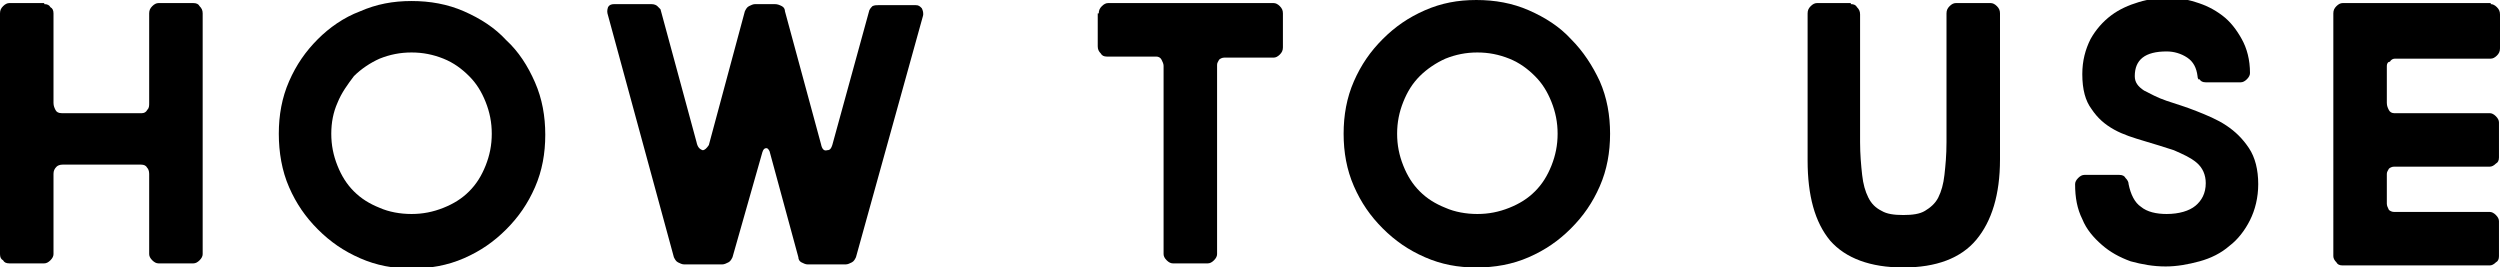 <?xml version="1.0" encoding="utf-8"?>
<!-- Generator: Adobe Illustrator 26.0.2, SVG Export Plug-In . SVG Version: 6.00 Build 0)  -->
<svg version="1.1" id="レイヤー_1" xmlns="http://www.w3.org/2000/svg" xmlns:xlink="http://www.w3.org/1999/xlink" x="0px"
	 y="0px" viewBox="0 0 243 26" style="enable-background:new 0 0 243 26;" xml:space="preserve">
<path d="M4.3,0.4c0.3,0,0.5,0.1,0.6,0.3C5.1,0.8,5.2,1,5.2,1.3V10c0,0.3,0.1,0.5,0.2,0.7c0.1,0.2,0.3,0.3,0.6,0.3h7.8
	c0.2,0,0.4-0.1,0.5-0.3c0.2-0.2,0.2-0.4,0.2-0.7V1.3c0-0.3,0.1-0.5,0.3-0.7c0.2-0.2,0.4-0.3,0.6-0.3h3.4c0.3,0,0.5,0.1,0.6,0.3
	c0.2,0.2,0.3,0.4,0.3,0.7v23.4c0,0.2-0.1,0.4-0.3,0.6c-0.2,0.2-0.4,0.3-0.6,0.3h-3.4c-0.2,0-0.4-0.1-0.6-0.3
	c-0.2-0.2-0.3-0.4-0.3-0.6v-7.8c0-0.3-0.1-0.5-0.2-0.6c-0.1-0.2-0.3-0.3-0.6-0.3H6.1c-0.3,0-0.5,0.1-0.6,0.2
	c-0.2,0.2-0.3,0.4-0.3,0.7v7.8c0,0.2-0.1,0.4-0.3,0.6c-0.2,0.2-0.4,0.3-0.6,0.3H0.9c-0.3,0-0.5-0.1-0.6-0.3C0.1,25.2,0,25,0,24.7
	V1.3C0,1,0.1,0.8,0.3,0.6c0.2-0.2,0.4-0.3,0.6-0.3H4.3z"/>
<path d="M27.1,13c0-1.8,0.3-3.5,1-5.1s1.6-2.9,2.8-4.1C32,2.7,33.4,1.7,35,1.1c1.6-0.7,3.2-1,5-1c1.8,0,3.5,0.3,5.1,1s3,1.6,4.1,2.8
	C50.4,5,51.3,6.4,52,8c0.7,1.6,1,3.3,1,5.1c0,1.8-0.3,3.5-1,5.1c-0.7,1.6-1.6,2.9-2.8,4.1c-1.2,1.2-2.5,2.1-4.1,2.8s-3.3,1-5.1,1
	c-1.8,0-3.4-0.3-5-1c-1.6-0.7-2.9-1.6-4.1-2.8c-1.2-1.2-2.1-2.5-2.8-4.1S27.1,14.8,27.1,13z M32.2,13c0,1.1,0.2,2.1,0.6,3.1
	c0.4,1,0.9,1.8,1.6,2.5c0.7,0.7,1.5,1.2,2.5,1.6c0.9,0.4,2,0.6,3.1,0.6c1.1,0,2.1-0.2,3.1-0.6c1-0.4,1.8-0.9,2.5-1.6
	c0.7-0.7,1.2-1.5,1.6-2.5c0.4-1,0.6-2,0.6-3.1c0-1.1-0.2-2.1-0.6-3.1s-0.9-1.8-1.6-2.5c-0.7-0.7-1.5-1.3-2.5-1.7
	c-1-0.4-2-0.6-3.1-0.6c-1.1,0-2.1,0.2-3.1,0.6c-0.9,0.4-1.8,1-2.5,1.7C33.8,8.2,33.2,9,32.8,10C32.4,10.9,32.2,11.9,32.2,13z"/>
<path d="M59.1,1.5C59,1.2,59,1,59.1,0.7c0.1-0.2,0.3-0.3,0.6-0.3h3.6c0.3,0,0.5,0.1,0.6,0.2c0.1,0.1,0.2,0.2,0.3,0.3l3.5,12.9
	c0.1,0.5,0.3,0.7,0.6,0.8c0.2,0,0.4-0.2,0.6-0.5l3.5-13c0.1-0.2,0.2-0.4,0.4-0.5c0.2-0.1,0.4-0.2,0.6-0.2h1.9c0.3,0,0.5,0.1,0.7,0.2
	c0.2,0.1,0.3,0.3,0.3,0.5l3.5,12.9c0.1,0.5,0.3,0.7,0.6,0.6c0.3,0,0.4-0.2,0.5-0.5l3.6-13.1c0.1-0.2,0.2-0.3,0.3-0.4
	c0.2-0.1,0.4-0.1,0.6-0.1h3.6c0.3,0,0.4,0.1,0.6,0.3c0.1,0.2,0.2,0.5,0.1,0.8L83.2,25c-0.1,0.2-0.2,0.4-0.4,0.5
	c-0.2,0.1-0.4,0.2-0.6,0.2h-3.7c-0.2,0-0.4-0.1-0.6-0.2c-0.2-0.1-0.3-0.3-0.3-0.5l-2.8-10.3c-0.1-0.2-0.2-0.3-0.3-0.3
	c-0.2,0-0.3,0.1-0.4,0.4L71.2,25c-0.1,0.2-0.2,0.4-0.4,0.5c-0.2,0.1-0.4,0.2-0.6,0.2h-3.7c-0.2,0-0.4-0.1-0.6-0.2
	c-0.2-0.1-0.3-0.3-0.4-0.5L59.1,1.5z"/>
<path d="M106.8,1.3c0-0.3,0.1-0.5,0.3-0.7c0.2-0.2,0.4-0.3,0.6-0.3h16.1c0.2,0,0.4,0.1,0.6,0.3c0.2,0.2,0.3,0.4,0.3,0.7v3.3
	c0,0.3-0.1,0.5-0.3,0.7c-0.2,0.2-0.4,0.3-0.6,0.3H119c-0.2,0-0.4,0.1-0.5,0.2c-0.1,0.2-0.2,0.3-0.2,0.5v18.4c0,0.2-0.1,0.4-0.3,0.6
	c-0.2,0.2-0.4,0.3-0.6,0.3H114c-0.2,0-0.4-0.1-0.6-0.3c-0.2-0.2-0.3-0.4-0.3-0.6V6.4c0-0.2-0.1-0.4-0.2-0.6
	c-0.1-0.2-0.3-0.3-0.5-0.3h-4.8c-0.3,0-0.5-0.1-0.6-0.3c-0.2-0.2-0.3-0.4-0.3-0.7V1.3z"/>
<path d="M130.6,13c0-1.8,0.3-3.5,1-5.1s1.6-2.9,2.8-4.1c1.2-1.2,2.5-2.1,4.1-2.8c1.6-0.7,3.2-1,5-1c1.8,0,3.5,0.3,5.1,1
	s3,1.6,4.1,2.8c1.2,1.2,2.1,2.6,2.8,4.1c0.7,1.6,1,3.3,1,5.1c0,1.8-0.3,3.5-1,5.1c-0.7,1.6-1.6,2.9-2.8,4.1
	c-1.2,1.2-2.5,2.1-4.1,2.8s-3.3,1-5.1,1c-1.8,0-3.4-0.3-5-1c-1.6-0.7-2.9-1.6-4.1-2.8c-1.2-1.2-2.1-2.5-2.8-4.1S130.6,14.8,130.6,13
	z M135.8,13c0,1.1,0.2,2.1,0.6,3.1c0.4,1,0.9,1.8,1.6,2.5c0.7,0.7,1.5,1.2,2.5,1.6c0.9,0.4,2,0.6,3.1,0.6c1.1,0,2.1-0.2,3.1-0.6
	c1-0.4,1.8-0.9,2.5-1.6c0.7-0.7,1.2-1.5,1.6-2.5c0.4-1,0.6-2,0.6-3.1c0-1.1-0.2-2.1-0.6-3.1s-0.9-1.8-1.6-2.5
	c-0.7-0.7-1.5-1.3-2.5-1.7c-1-0.4-2-0.6-3.1-0.6c-1.1,0-2.1,0.2-3.1,0.6c-0.9,0.4-1.8,1-2.5,1.7c-0.7,0.7-1.2,1.5-1.6,2.5
	C136,10.9,135.8,11.9,135.8,13z"/>
<path d="M179.9,0.4c0.3,0,0.5,0.1,0.6,0.3c0.2,0.2,0.3,0.4,0.3,0.7v12.4c0,1.2,0.1,2.3,0.2,3.2c0.1,0.9,0.3,1.6,0.6,2.2
	c0.3,0.6,0.7,1,1.3,1.3c0.5,0.3,1.2,0.4,2.1,0.4c0.9,0,1.6-0.1,2.1-0.4c0.5-0.3,1-0.7,1.3-1.3c0.3-0.6,0.5-1.3,0.6-2.2
	c0.1-0.9,0.2-1.9,0.2-3.2V1.3c0-0.3,0.1-0.5,0.3-0.7c0.2-0.2,0.4-0.3,0.6-0.3h3.4c0.2,0,0.4,0.1,0.6,0.3s0.3,0.4,0.3,0.7v14.2
	c0,3.4-0.8,6-2.3,7.8c-1.5,1.8-3.9,2.7-7.1,2.7c-3.2,0-5.6-0.9-7.1-2.6c-1.5-1.8-2.2-4.4-2.2-7.8V1.3c0-0.3,0.1-0.5,0.3-0.7
	c0.2-0.2,0.4-0.3,0.6-0.3H179.9z"/>
<path d="M213.6,7.4c-0.1-0.8-0.4-1.4-1-1.8S211.3,5,210.6,5c-2.1,0-3.1,0.8-3.1,2.4c0,0.6,0.3,1,0.9,1.4c0.6,0.3,1.3,0.7,2.2,1
	s1.9,0.6,2.9,1c1,0.4,2,0.8,2.9,1.4s1.6,1.3,2.2,2.2c0.6,0.9,0.9,2.1,0.9,3.5c0,1.3-0.3,2.5-0.8,3.5c-0.5,1-1.2,1.9-2,2.5
	c-0.8,0.7-1.8,1.2-2.9,1.5c-1.1,0.3-2.2,0.5-3.3,0.5c-1.2,0-2.3-0.2-3.4-0.5c-1.1-0.4-2-0.9-2.8-1.6s-1.5-1.5-1.9-2.5
	c-0.5-1-0.7-2.1-0.7-3.4c0-0.2,0.1-0.4,0.3-0.6c0.2-0.2,0.4-0.3,0.6-0.3h3.4c0.3,0,0.5,0.1,0.6,0.3c0.2,0.2,0.3,0.4,0.3,0.6
	c0.2,1,0.6,1.8,1.2,2.2c0.6,0.5,1.5,0.7,2.5,0.7c1.2,0,2.2-0.3,2.8-0.8c0.6-0.5,1-1.2,1-2.2c0-0.8-0.3-1.5-0.9-2
	c-0.6-0.5-1.3-0.8-2.2-1.2c-0.9-0.3-1.9-0.6-2.9-0.9c-1-0.3-2-0.6-2.9-1.1c-0.9-0.5-1.6-1.1-2.2-2c-0.6-0.8-0.9-1.9-0.9-3.4
	c0-1.3,0.3-2.4,0.8-3.4c0.5-0.9,1.2-1.7,2-2.3c0.8-0.6,1.7-1,2.7-1.3c1-0.3,1.9-0.4,2.7-0.4c0.9,0,1.9,0.1,2.8,0.4
	c1,0.3,1.8,0.7,2.6,1.3c0.8,0.6,1.4,1.4,1.9,2.3c0.5,0.9,0.8,2,0.8,3.3c0,0.2-0.1,0.4-0.3,0.6c-0.2,0.2-0.4,0.3-0.6,0.3h-3.4
	c-0.3,0-0.5-0.1-0.6-0.3C213.7,7.8,213.6,7.6,213.6,7.4z"/>
<path d="M242.1,0.4c0.2,0,0.4,0.1,0.6,0.3c0.2,0.2,0.3,0.4,0.3,0.7v3.3c0,0.3-0.1,0.5-0.3,0.7c-0.2,0.2-0.4,0.3-0.6,0.3h-9.3
	c-0.2,0-0.4,0.1-0.5,0.3C232.1,6,232,6.2,232,6.4V10c0,0.3,0.1,0.5,0.2,0.7c0.1,0.2,0.3,0.3,0.5,0.3h9.3c0.2,0,0.4,0.1,0.6,0.3
	c0.2,0.2,0.3,0.4,0.3,0.6v3.4c0,0.3-0.1,0.5-0.3,0.6c-0.2,0.2-0.4,0.3-0.6,0.3h-9.3c-0.2,0-0.4,0.1-0.5,0.2
	c-0.1,0.2-0.2,0.3-0.2,0.5v2.9c0,0.2,0.1,0.4,0.2,0.6c0.1,0.1,0.3,0.2,0.5,0.2h9.3c0.2,0,0.4,0.1,0.6,0.3c0.2,0.2,0.3,0.4,0.3,0.6
	v3.4c0,0.3-0.1,0.5-0.3,0.6c-0.2,0.2-0.4,0.3-0.6,0.3h-14.3c-0.3,0-0.5-0.1-0.6-0.3c-0.2-0.2-0.3-0.4-0.3-0.6V1.3
	c0-0.3,0.1-0.5,0.3-0.7c0.2-0.2,0.4-0.3,0.6-0.3H242.1z"/>
</svg>

